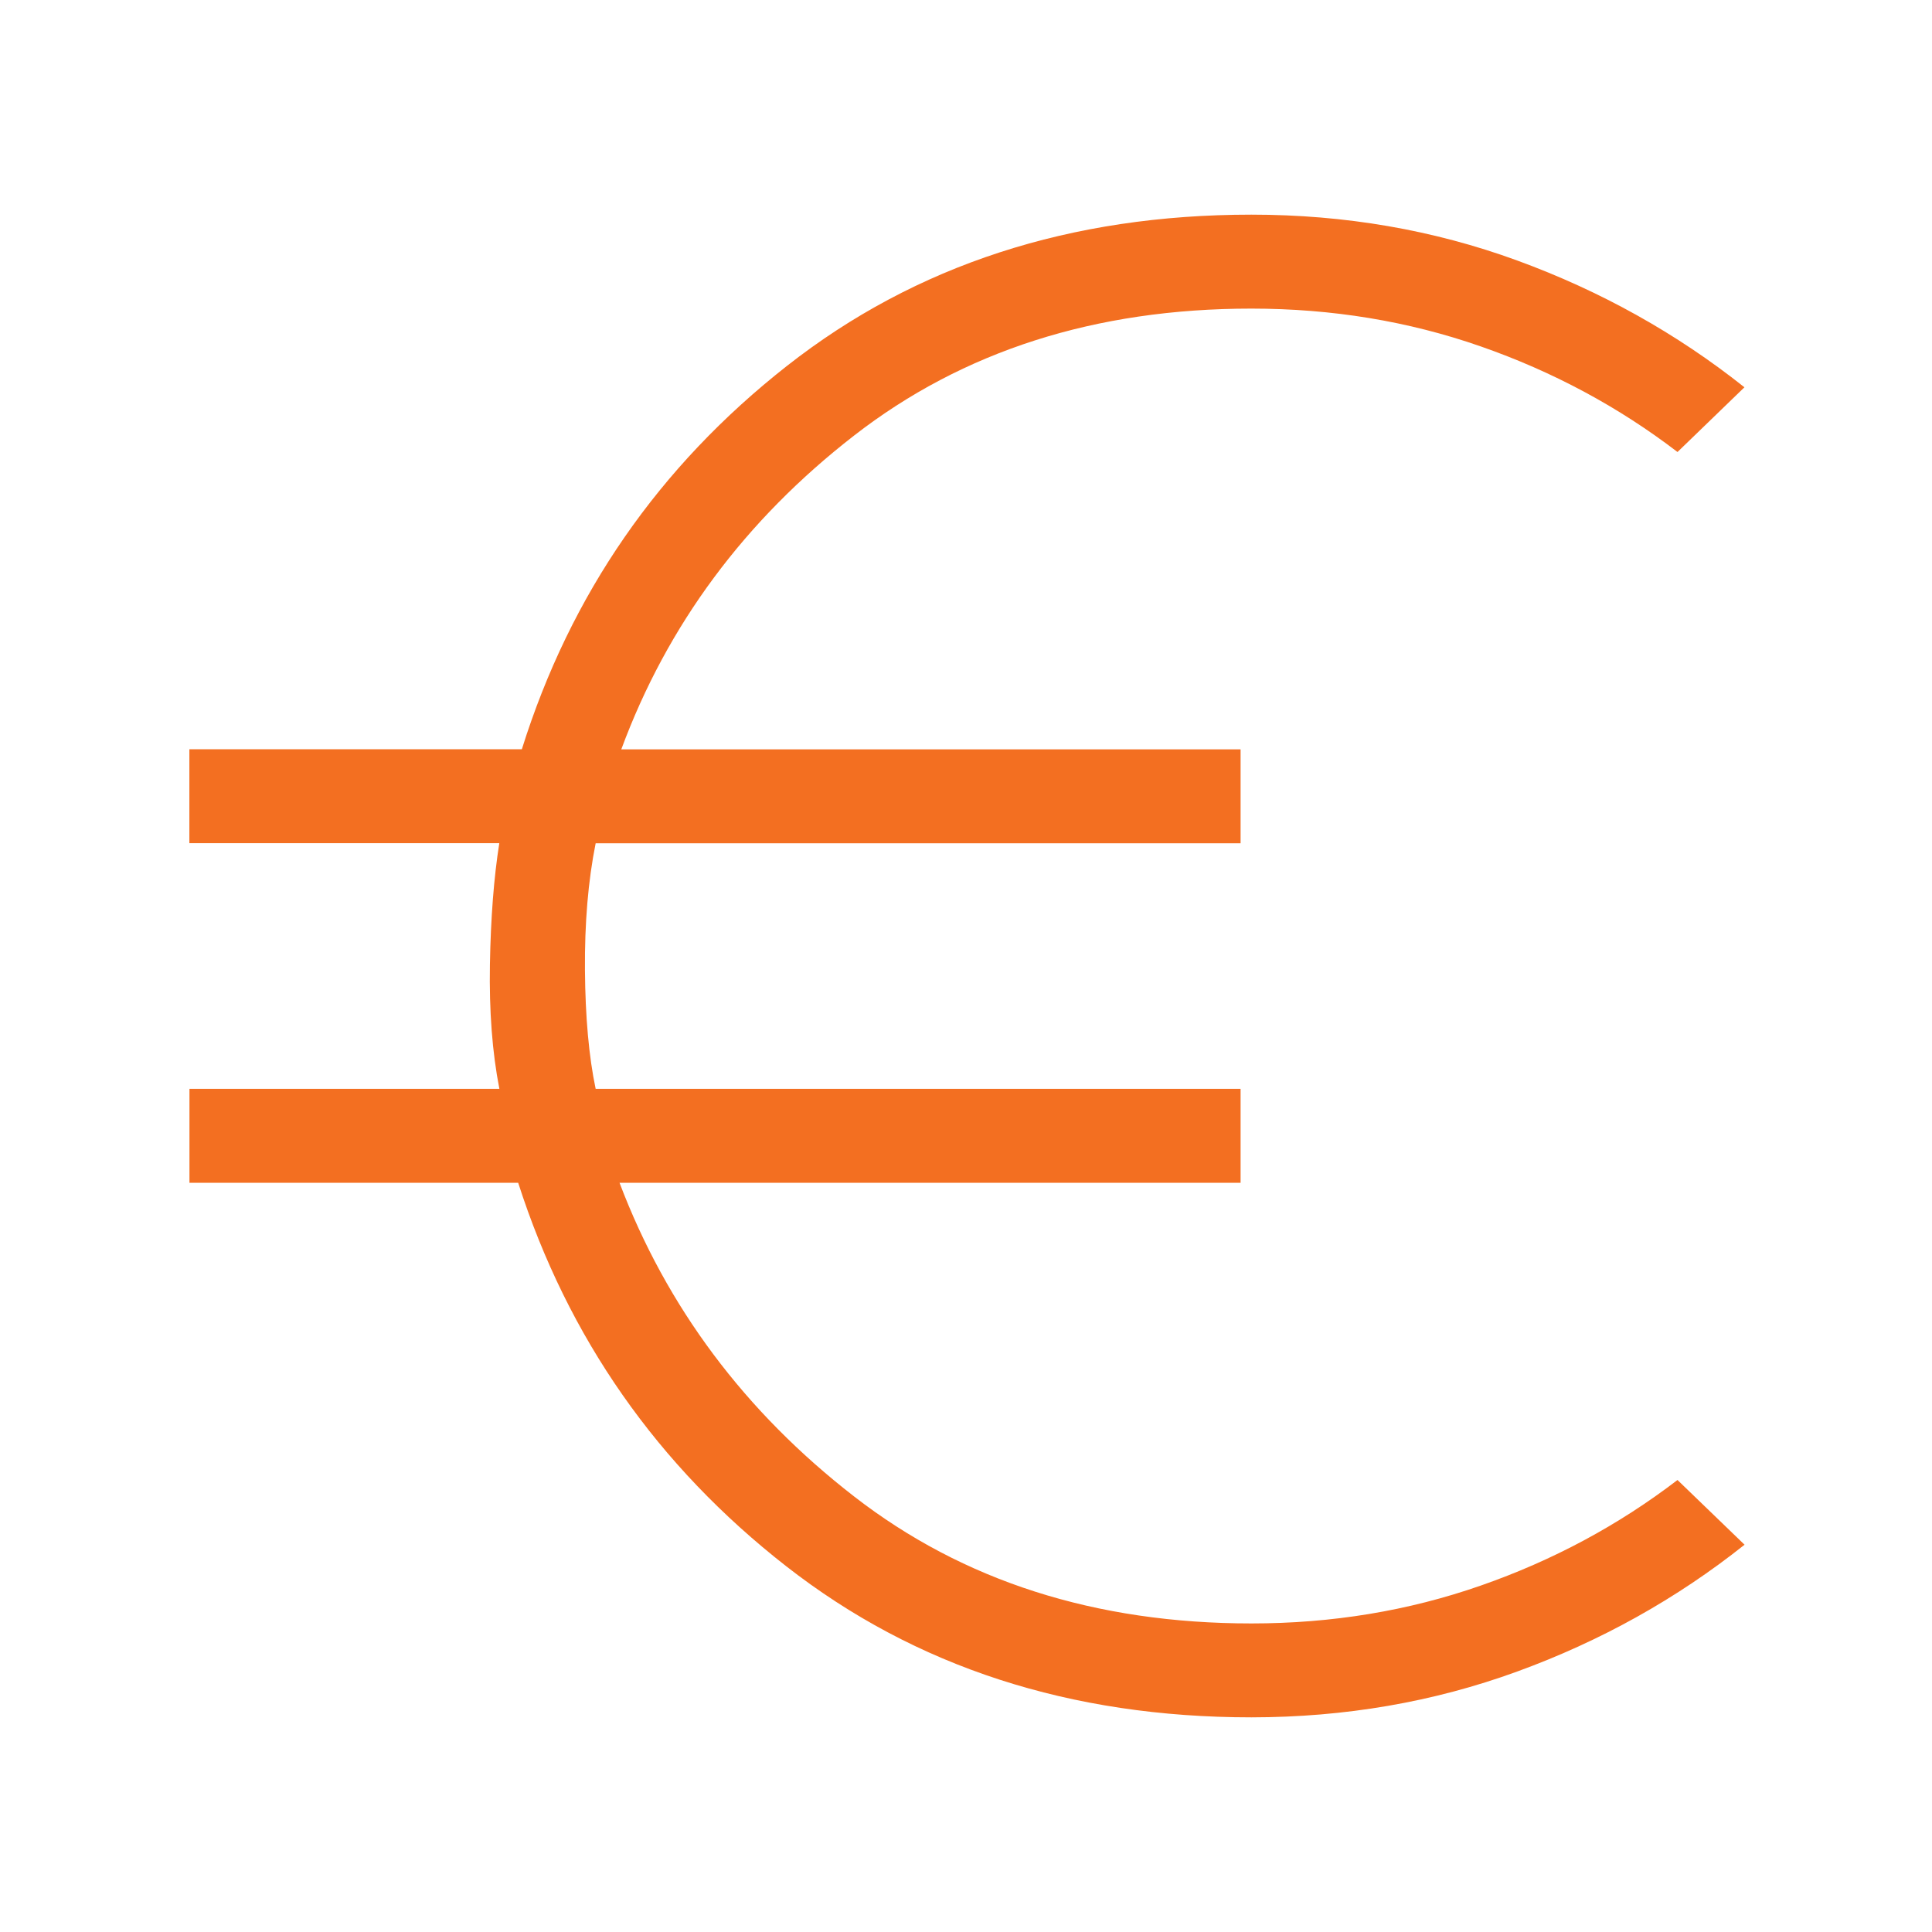 <?xml version="1.0" encoding="UTF-8"?>
<svg xmlns="http://www.w3.org/2000/svg" width="48" height="48" viewBox="0 0 48 48" fill="none">
  <path d="M31.093 42.667C26.593 42.667 22.74 41.416 19.536 38.915C16.333 36.415 14.112 33.239 12.874 29.386H4.707V27.052H12.407C12.23 26.148 12.152 25.119 12.172 23.963C12.192 22.807 12.27 21.802 12.405 20.948H4.705V18.615H12.965C14.172 14.763 16.37 11.587 19.559 9.085C22.748 6.584 26.592 5.333 31.09 5.333C33.416 5.333 35.617 5.713 37.694 6.472C39.77 7.231 41.653 8.281 43.34 9.622L41.677 11.23C40.208 10.105 38.577 9.23 36.784 8.605C34.99 7.979 33.092 7.667 31.09 7.667C27.217 7.667 23.925 8.719 21.216 10.824C18.506 12.928 16.579 15.526 15.436 18.617H30.822V20.951H14.799C14.612 21.881 14.524 22.931 14.533 24.101C14.542 25.27 14.631 26.254 14.799 27.052H30.822V29.386H15.392C16.563 32.475 18.504 35.072 21.216 37.176C23.927 39.281 27.219 40.334 31.093 40.334C33.093 40.334 34.99 40.021 36.784 39.395C38.577 38.77 40.208 37.895 41.677 36.77L43.343 38.378C41.655 39.721 39.773 40.771 37.696 41.528C35.619 42.286 33.418 42.665 31.093 42.667Z" fill="#F36F21"></path>
</svg>
